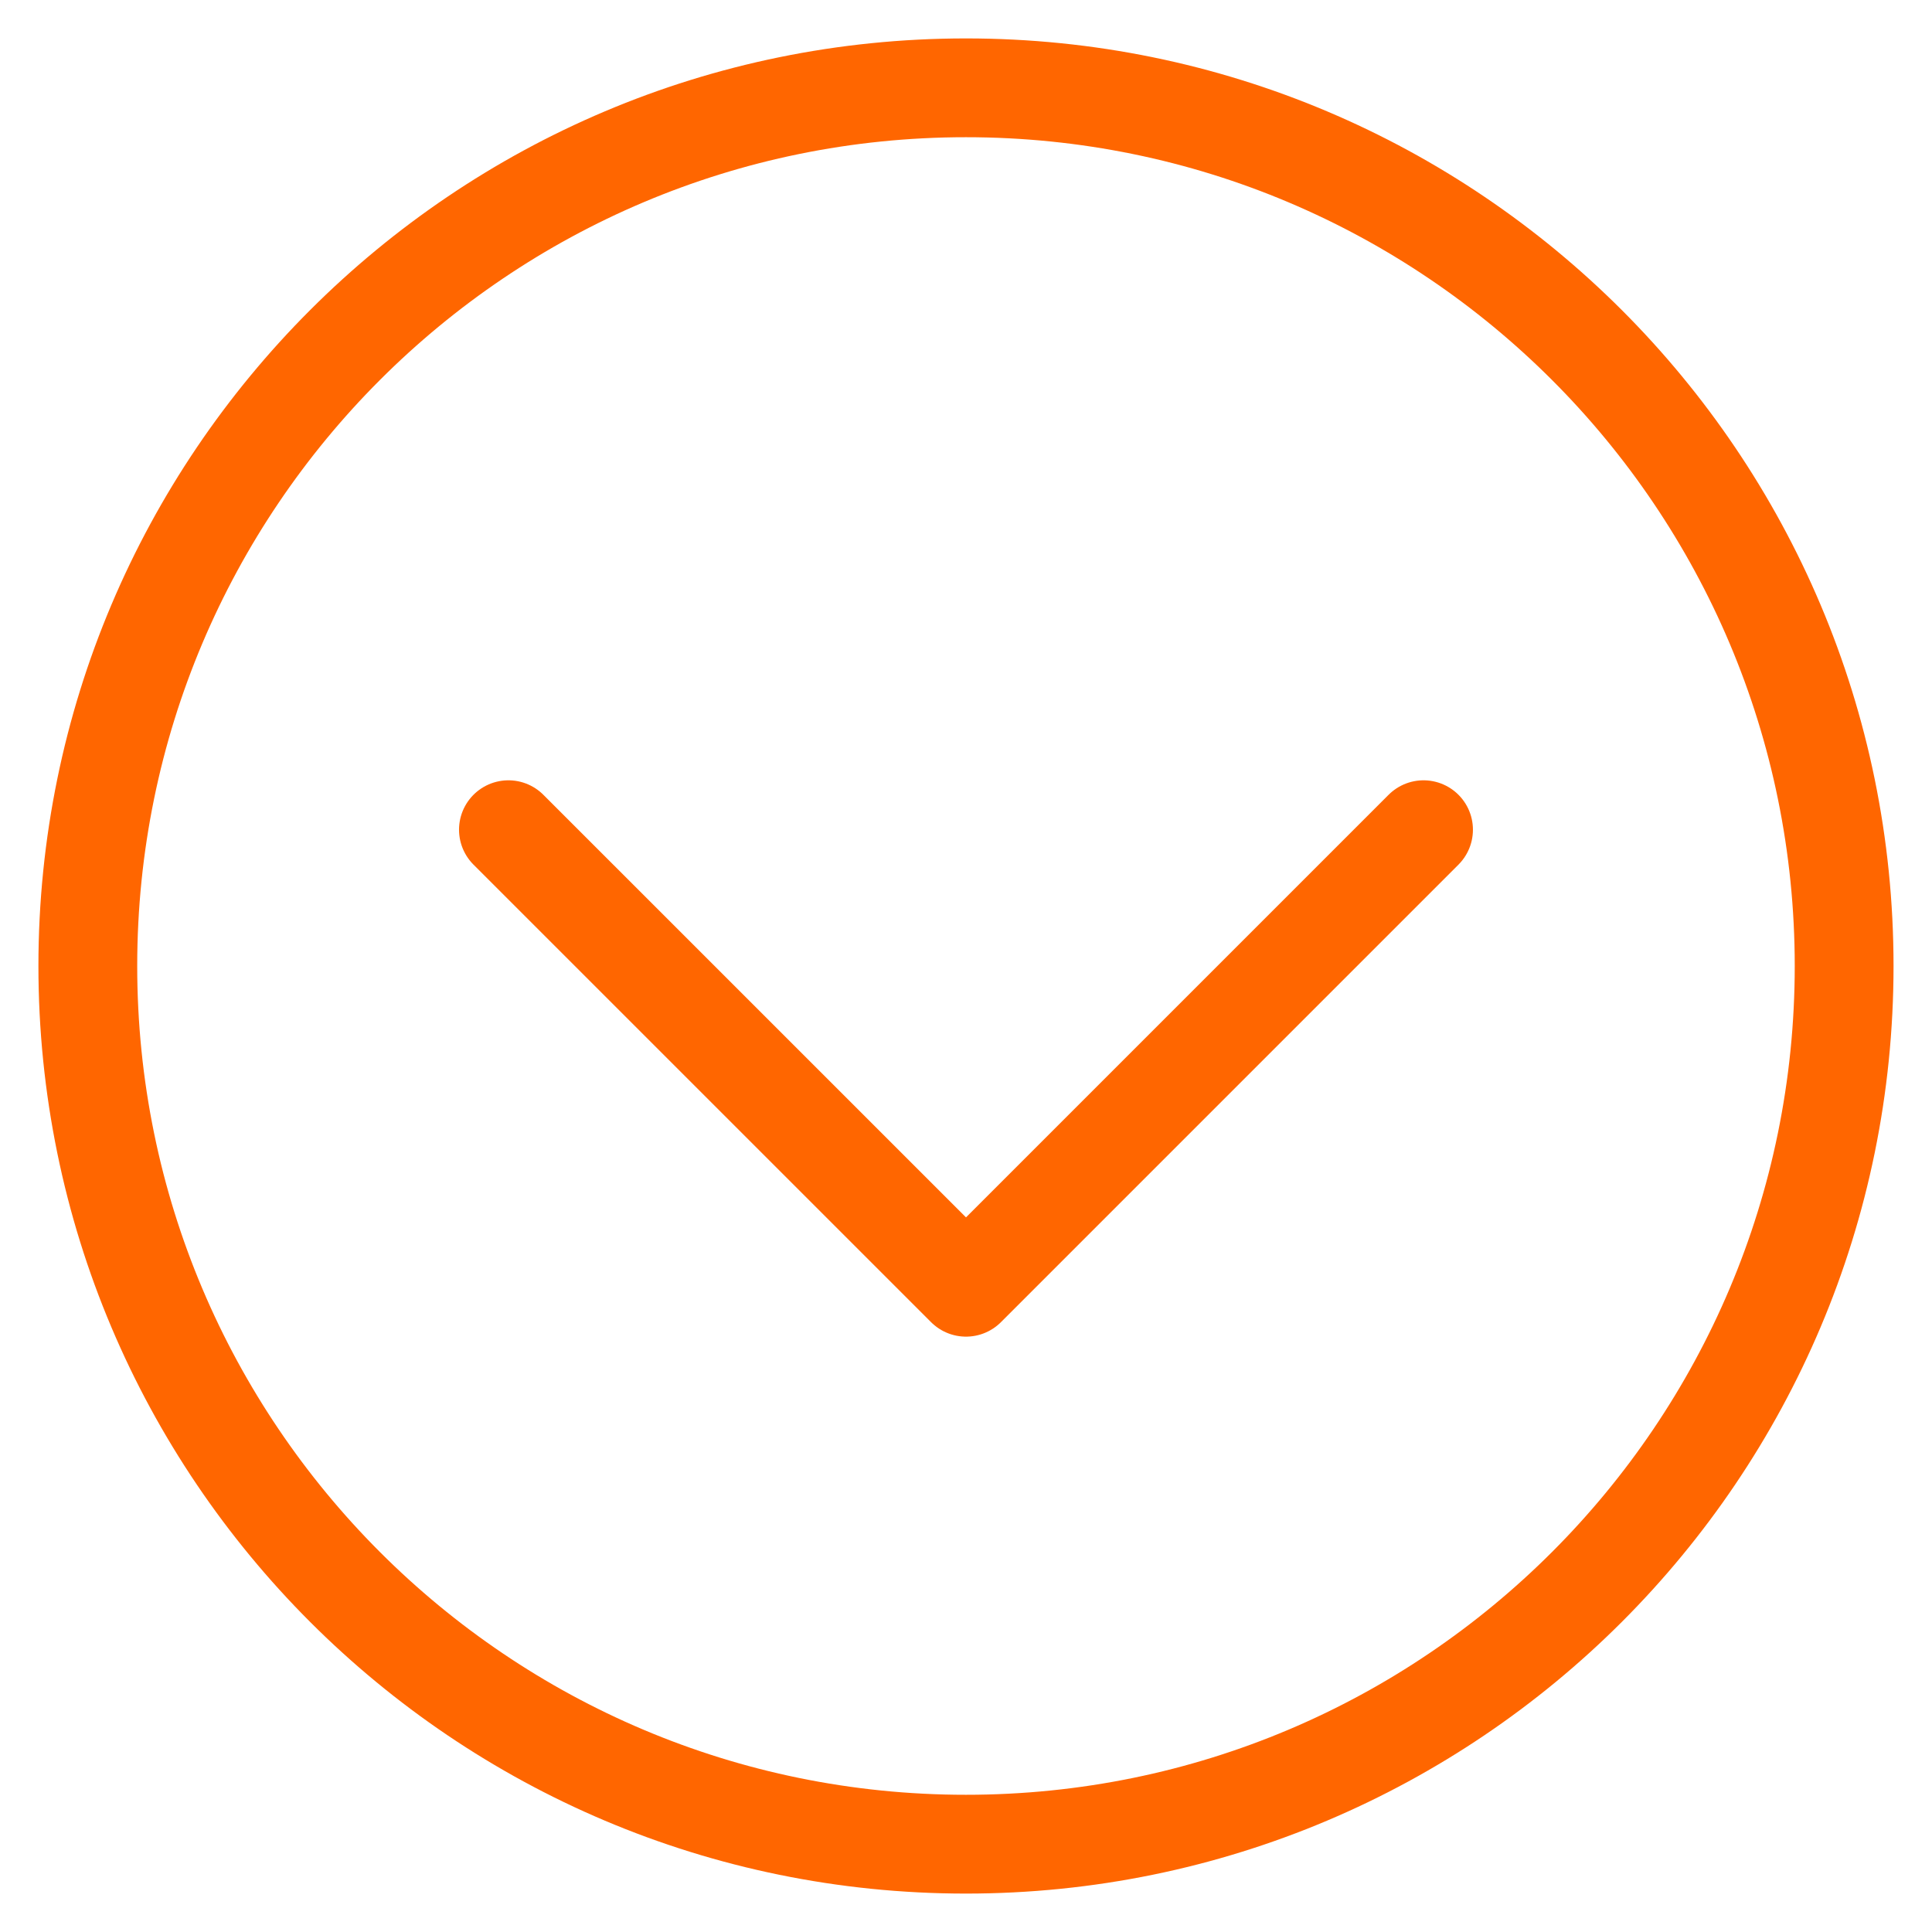 <?xml version="1.0" encoding="UTF-8" standalone="no"?>
<!DOCTYPE svg PUBLIC "-//W3C//DTD SVG 1.1//EN" "http://www.w3.org/Graphics/SVG/1.1/DTD/svg11.dtd">
<svg width="100%" height="100%" viewBox="0 0 44 44" version="1.1" xmlns="http://www.w3.org/2000/svg" xmlns:xlink="http://www.w3.org/1999/xlink" xml:space="preserve" xmlns:serif="http://www.serif.com/" style="fill-rule:evenodd;clip-rule:evenodd;stroke-linecap:round;stroke-linejoin:round;stroke-miterlimit:2;">
    <g>
        <path d="M32.42,18.896L22,29.316L11.579,18.896" style="fill:none;stroke:rgb(255,102,0);stroke-width:2.25px;"/>
        <path d="M41.999,22C41.999,33.046 33.045,42 21.999,42C10.954,42 2,33.046 2,22C2,10.955 10.954,2 21.999,2C33.045,2 41.999,10.955 41.999,22Z" style="fill:none;stroke:rgb(255,102,0);stroke-width:2.25px;"/>
    </g>
</svg>
